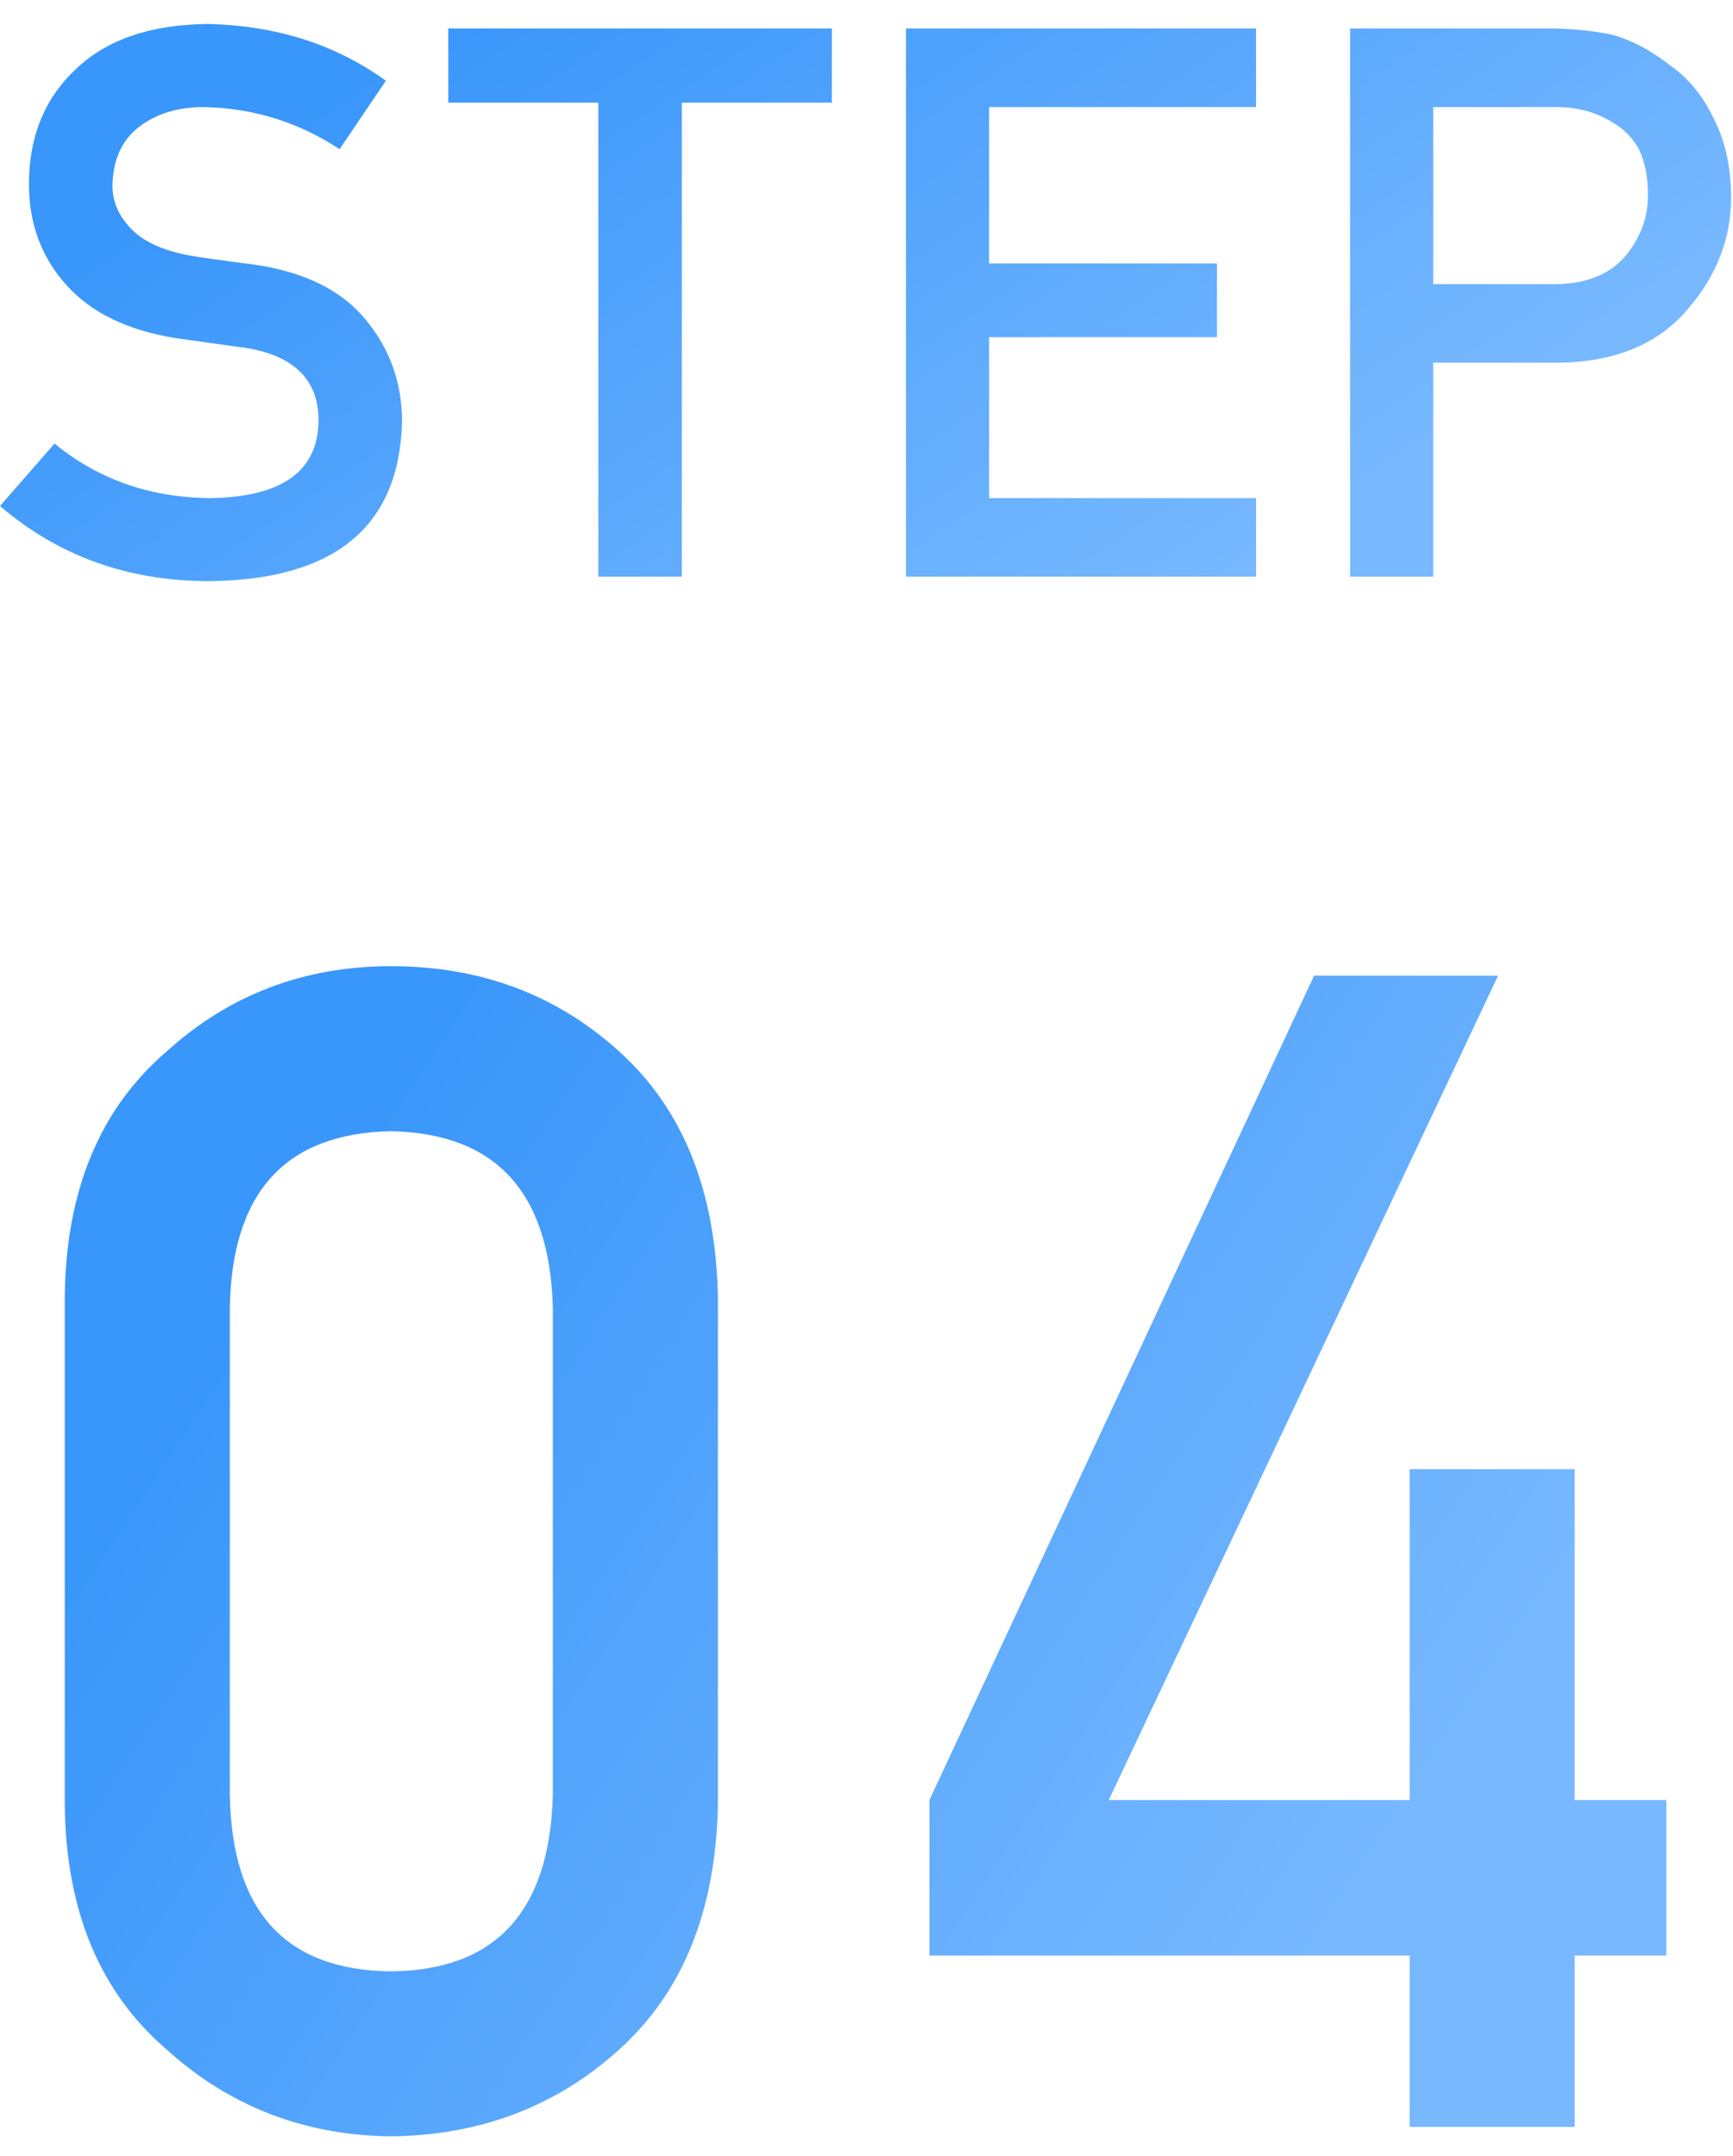 <svg width="45" height="56" viewBox="0 0 45 56" fill="none" xmlns="http://www.w3.org/2000/svg">
<path d="M1.416 11.521C2.549 12.452 3.896 12.924 5.459 12.937C7.308 12.911 8.245 12.25 8.271 10.955C8.285 9.893 7.666 9.255 6.416 9.041C5.843 8.962 5.215 8.875 4.531 8.777C3.307 8.575 2.376 8.123 1.738 7.419C1.081 6.697 0.752 5.818 0.752 4.783C0.752 3.539 1.165 2.537 1.992 1.775C2.793 1.02 3.929 0.636 5.4 0.623C7.171 0.662 8.711 1.153 10.02 2.097L8.818 3.875C7.751 3.171 6.576 2.807 5.293 2.781C4.629 2.781 4.076 2.947 3.633 3.279C3.171 3.624 2.933 4.138 2.92 4.822C2.92 5.232 3.079 5.603 3.398 5.935C3.717 6.274 4.229 6.508 4.932 6.638C5.322 6.703 5.856 6.778 6.533 6.863C7.868 7.045 8.854 7.524 9.492 8.298C10.124 9.06 10.44 9.945 10.44 10.955C10.368 13.676 8.701 15.056 5.439 15.095C3.33 15.095 1.517 14.444 0 13.142L1.416 11.521Z" fill="url(#paint0_linear_580_3788)"/>
<path d="M15.537 14.978V2.664H11.64V0.74H21.601V2.664H17.705V14.978H15.537Z" fill="url(#paint1_linear_580_3788)"/>
<path d="M23.525 14.978V0.74H32.616V2.781H25.683V6.843H31.601V8.757H25.683V12.937H32.616V14.978H23.525Z" fill="url(#paint2_linear_580_3788)"/>
<path d="M37.216 2.781V7.38H40.409C41.21 7.367 41.812 7.12 42.216 6.638C42.6 6.169 42.792 5.649 42.792 5.076C42.792 4.6 42.714 4.2 42.557 3.875C42.395 3.582 42.167 3.35 41.874 3.181C41.431 2.901 40.917 2.768 40.331 2.781H37.216ZM35.057 14.978V0.74H40.214C40.774 0.74 41.314 0.792 41.835 0.896C42.356 1.033 42.883 1.313 43.417 1.736C43.866 2.055 44.231 2.511 44.511 3.103C44.803 3.676 44.95 4.353 44.95 5.134C44.95 6.189 44.579 7.149 43.837 8.015C43.075 8.927 41.962 9.395 40.497 9.421H37.216V14.978H35.057Z" fill="url(#paint3_linear_580_3788)"/>
<path d="M14.355 46.628V33.955C14.273 30.96 12.872 29.436 10.151 29.381C7.417 29.436 6.022 30.96 5.968 33.955V46.628C6.022 49.65 7.417 51.174 10.151 51.202C12.872 51.174 14.273 49.65 14.355 46.628ZM1.682 46.874V33.688C1.709 30.926 2.591 28.8 4.327 27.31C5.954 25.834 7.896 25.095 10.151 25.095C12.476 25.095 14.451 25.834 16.078 27.31C17.732 28.8 18.587 30.926 18.642 33.688V46.874C18.587 49.623 17.732 51.742 16.078 53.232C14.451 54.709 12.476 55.46 10.151 55.488C7.896 55.46 5.954 54.709 4.327 53.232C2.591 51.742 1.709 49.623 1.682 46.874Z" fill="url(#paint4_linear_580_3788)"/>
<path d="M24.134 50.791V46.752L34.122 25.341H38.9L28.79 46.752H36.603V38.159H40.889V46.752H43.268V50.791H40.889V55.242H36.603V50.791H24.134Z" fill="url(#paint5_linear_580_3788)"/>
<defs>
<linearGradient id="paint0_linear_580_3788" x1="4.9078e-07" y1="7.97" x2="13.963" y2="28.771" gradientUnits="userSpaceOnUse">
<stop stop-color="#3996FA"/>
<stop offset="0.942" stop-color="#77B8FF"/>
</linearGradient>
<linearGradient id="paint1_linear_580_3788" x1="4.9078e-07" y1="7.97" x2="13.963" y2="28.771" gradientUnits="userSpaceOnUse">
<stop stop-color="#3996FA"/>
<stop offset="0.942" stop-color="#77B8FF"/>
</linearGradient>
<linearGradient id="paint2_linear_580_3788" x1="4.9078e-07" y1="7.97" x2="13.963" y2="28.771" gradientUnits="userSpaceOnUse">
<stop stop-color="#3996FA"/>
<stop offset="0.942" stop-color="#77B8FF"/>
</linearGradient>
<linearGradient id="paint3_linear_580_3788" x1="4.9078e-07" y1="7.97" x2="13.963" y2="28.771" gradientUnits="userSpaceOnUse">
<stop stop-color="#3996FA"/>
<stop offset="0.942" stop-color="#77B8FF"/>
</linearGradient>
<linearGradient id="paint4_linear_580_3788" x1="1.682" y1="40.525" x2="30.748" y2="59.602" gradientUnits="userSpaceOnUse">
<stop stop-color="#3996FA"/>
<stop offset="0.942" stop-color="#77B8FF"/>
</linearGradient>
<linearGradient id="paint5_linear_580_3788" x1="1.682" y1="40.525" x2="30.748" y2="59.602" gradientUnits="userSpaceOnUse">
<stop stop-color="#3996FA"/>
<stop offset="0.942" stop-color="#77B8FF"/>
</linearGradient>
</defs>
</svg>
